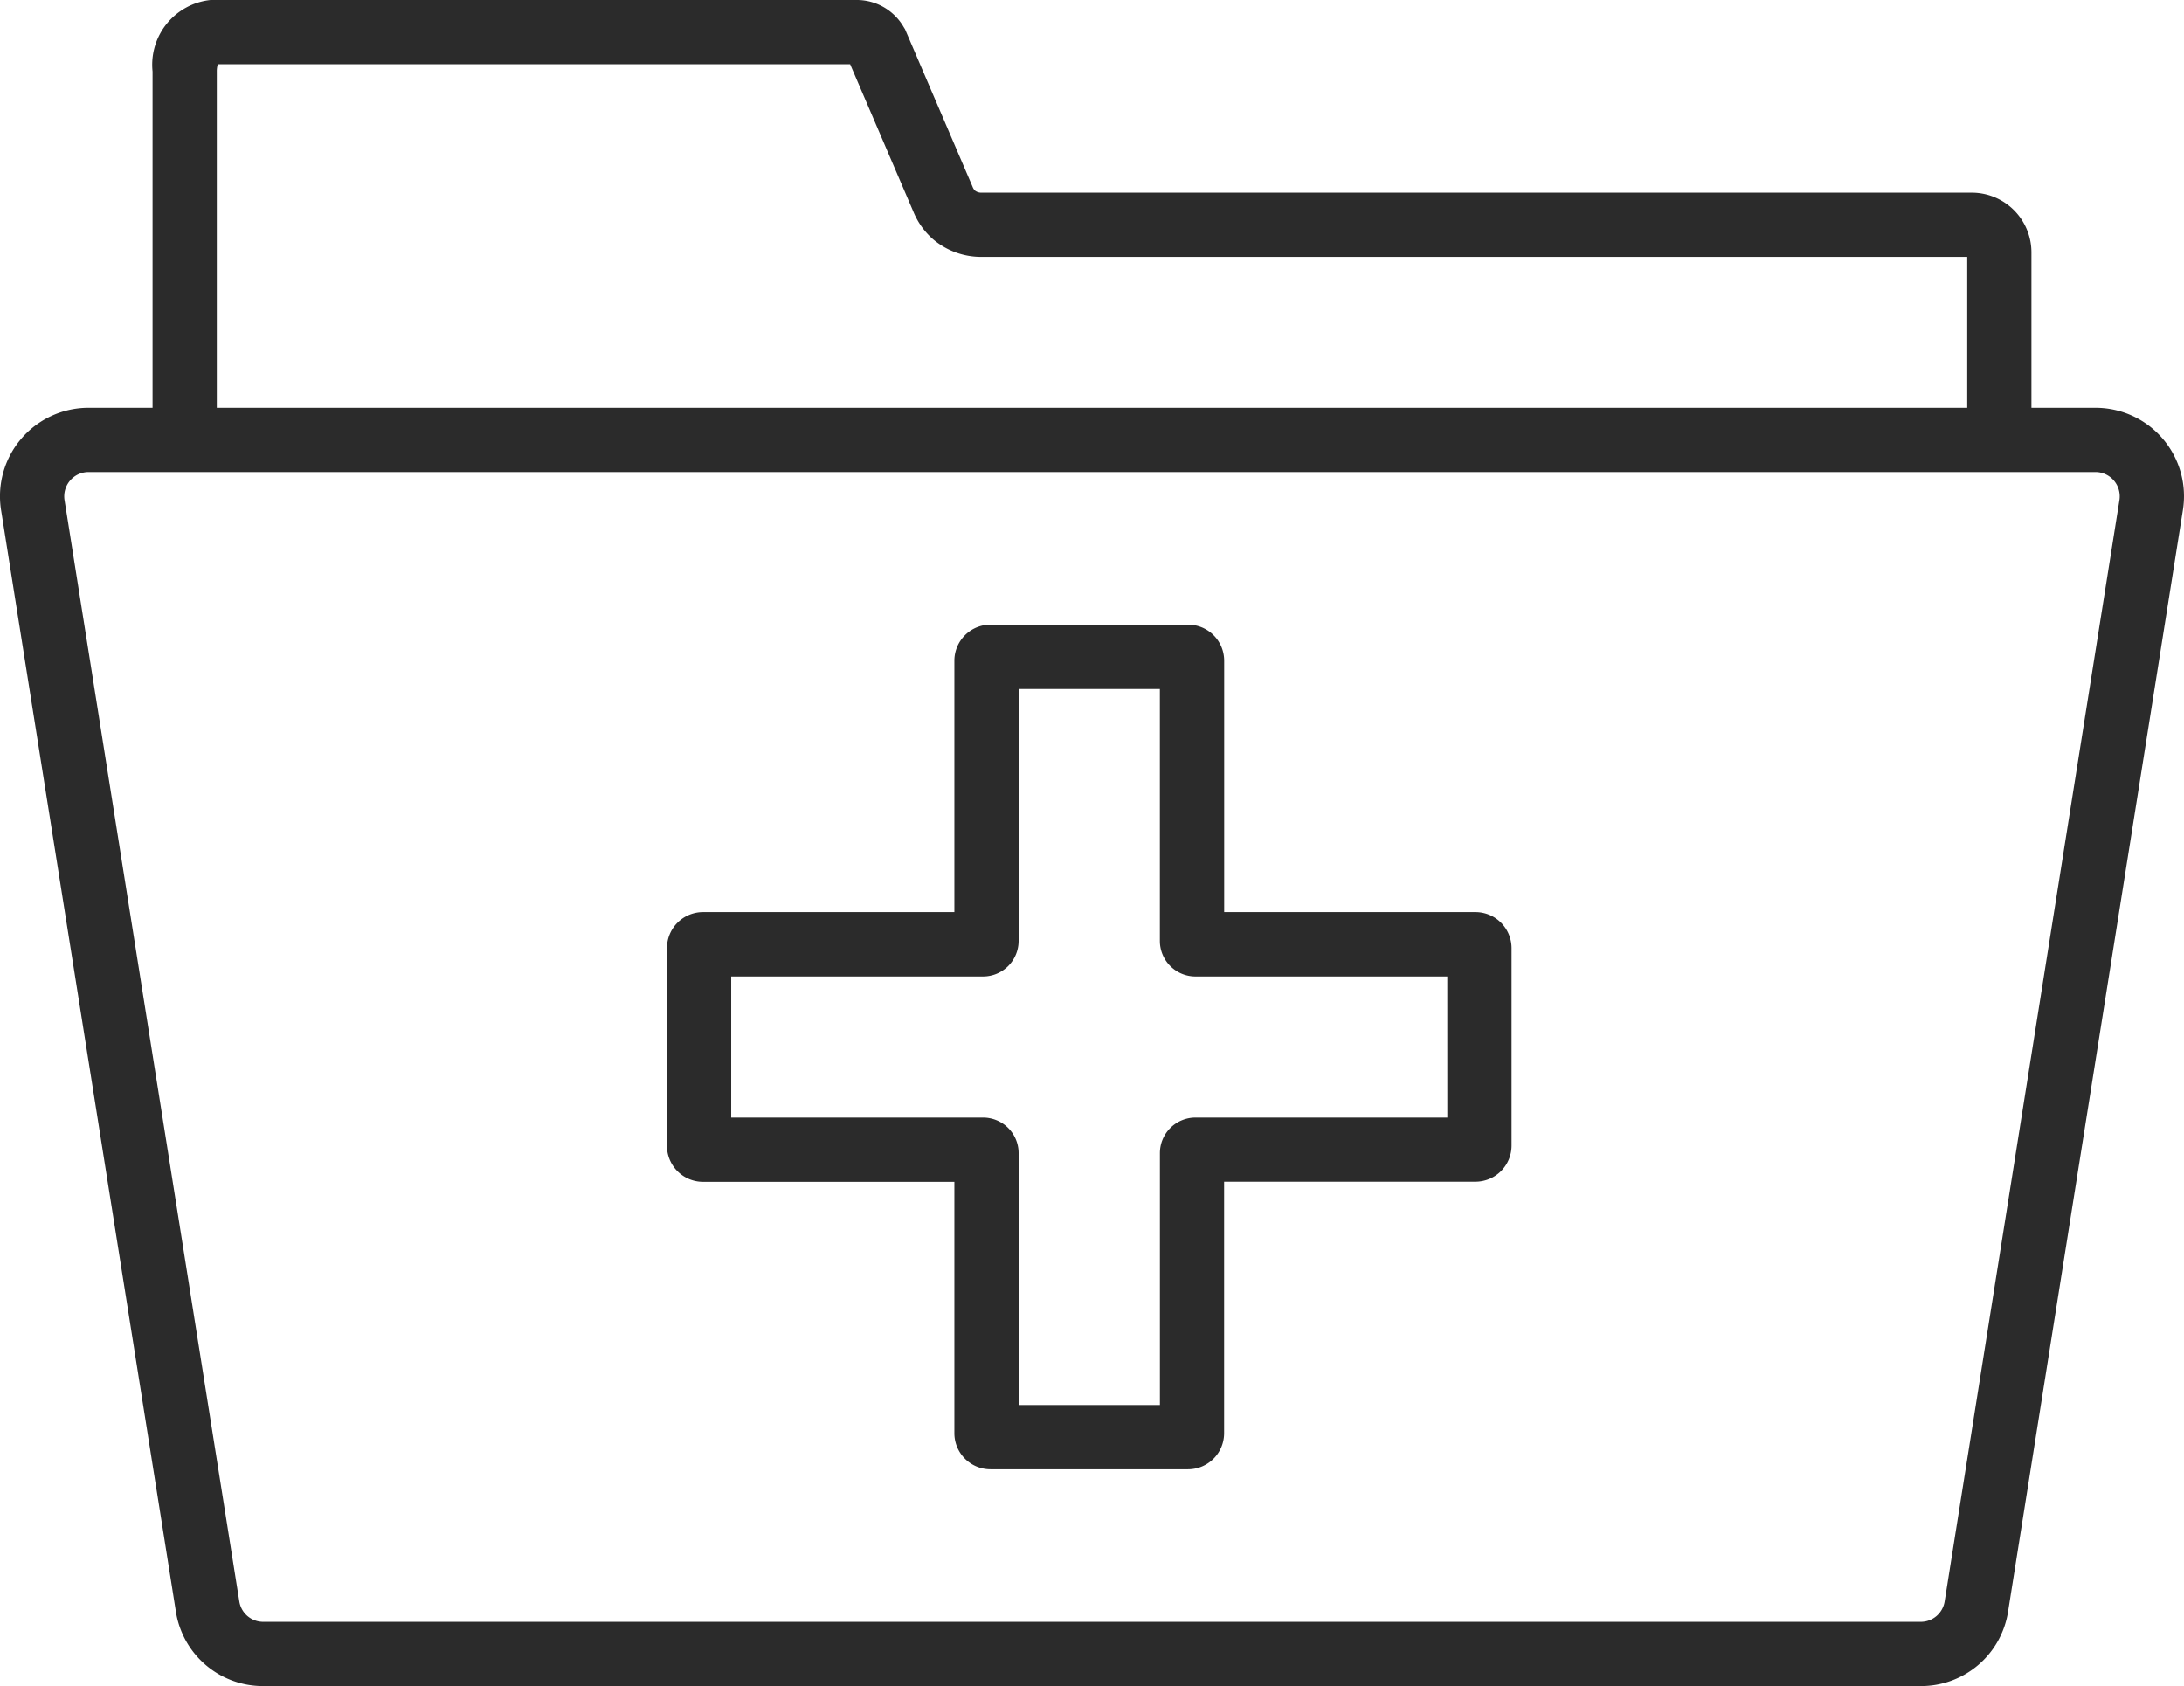 <?xml version="1.0" encoding="UTF-8"?> <svg xmlns="http://www.w3.org/2000/svg" width="62.789" height="48.476" viewBox="0 0 62.789 48.476"><defs><style>.a{fill:#2b2b2b;}</style></defs><g transform="translate(-182.903 -255.19)"><path class="a" d="M399.825,444.849H392.6v-7.227a1.038,1.038,0,0,0-1.037-1.037H385.88a1.038,1.038,0,0,0-1.037,1.037v7.227h-7.227a1.038,1.038,0,0,0-1.037,1.037v5.681a1.038,1.038,0,0,0,1.037,1.037h7.227v7.227a1.038,1.038,0,0,0,1.037,1.037h5.681a1.038,1.038,0,0,0,1.037-1.037V452.6h7.227a1.038,1.038,0,0,0,1.037-1.037v-5.681A1.038,1.038,0,0,0,399.825,444.849Zm-.81,5.908h-7.242a1.022,1.022,0,0,0-1.021,1.021v7.242H386.69v-7.242a1.022,1.022,0,0,0-1.021-1.021h-7.242V446.7h7.242a1.023,1.023,0,0,0,1.021-1.022v-7.242h4.061v7.242a1.023,1.023,0,0,0,1.021,1.022h7.242Z" transform="translate(-174.502 -163.436)"></path><path class="a" d="M245.083,267.806a2.54,2.54,0,0,0-1.935-.892h-1.842v-4.468a1.718,1.718,0,0,0-1.717-1.717H211.109a.285.285,0,0,1-.184-.067.335.335,0,0,1-.063-.108l-1.939-4.522-.038-.061a1.559,1.559,0,0,0-1.319-.781H188.956a1.872,1.872,0,0,0-1.667,2.055v9.669h-1.842a2.544,2.544,0,0,0-2.513,2.943l5.025,31.663a2.533,2.533,0,0,0,2.513,2.145h47.65a2.533,2.533,0,0,0,2.513-2.145l5.025-31.663A2.54,2.54,0,0,0,245.083,267.806Zm-55.947-10.561a.705.705,0,0,1,.029-.209h18.179l1.821,4.246a2.11,2.11,0,0,0,.564.787,2.135,2.135,0,0,0,1.38.507H239.46v4.338H189.136Zm54.7,12.322-5.025,31.663a.694.694,0,0,1-.689.588h-47.65a.694.694,0,0,1-.689-.588l-5.025-31.663a.7.7,0,0,1,.689-.807h57.7a.7.7,0,0,1,.689.807Z" transform="translate(0 0)"></path></g></svg> 